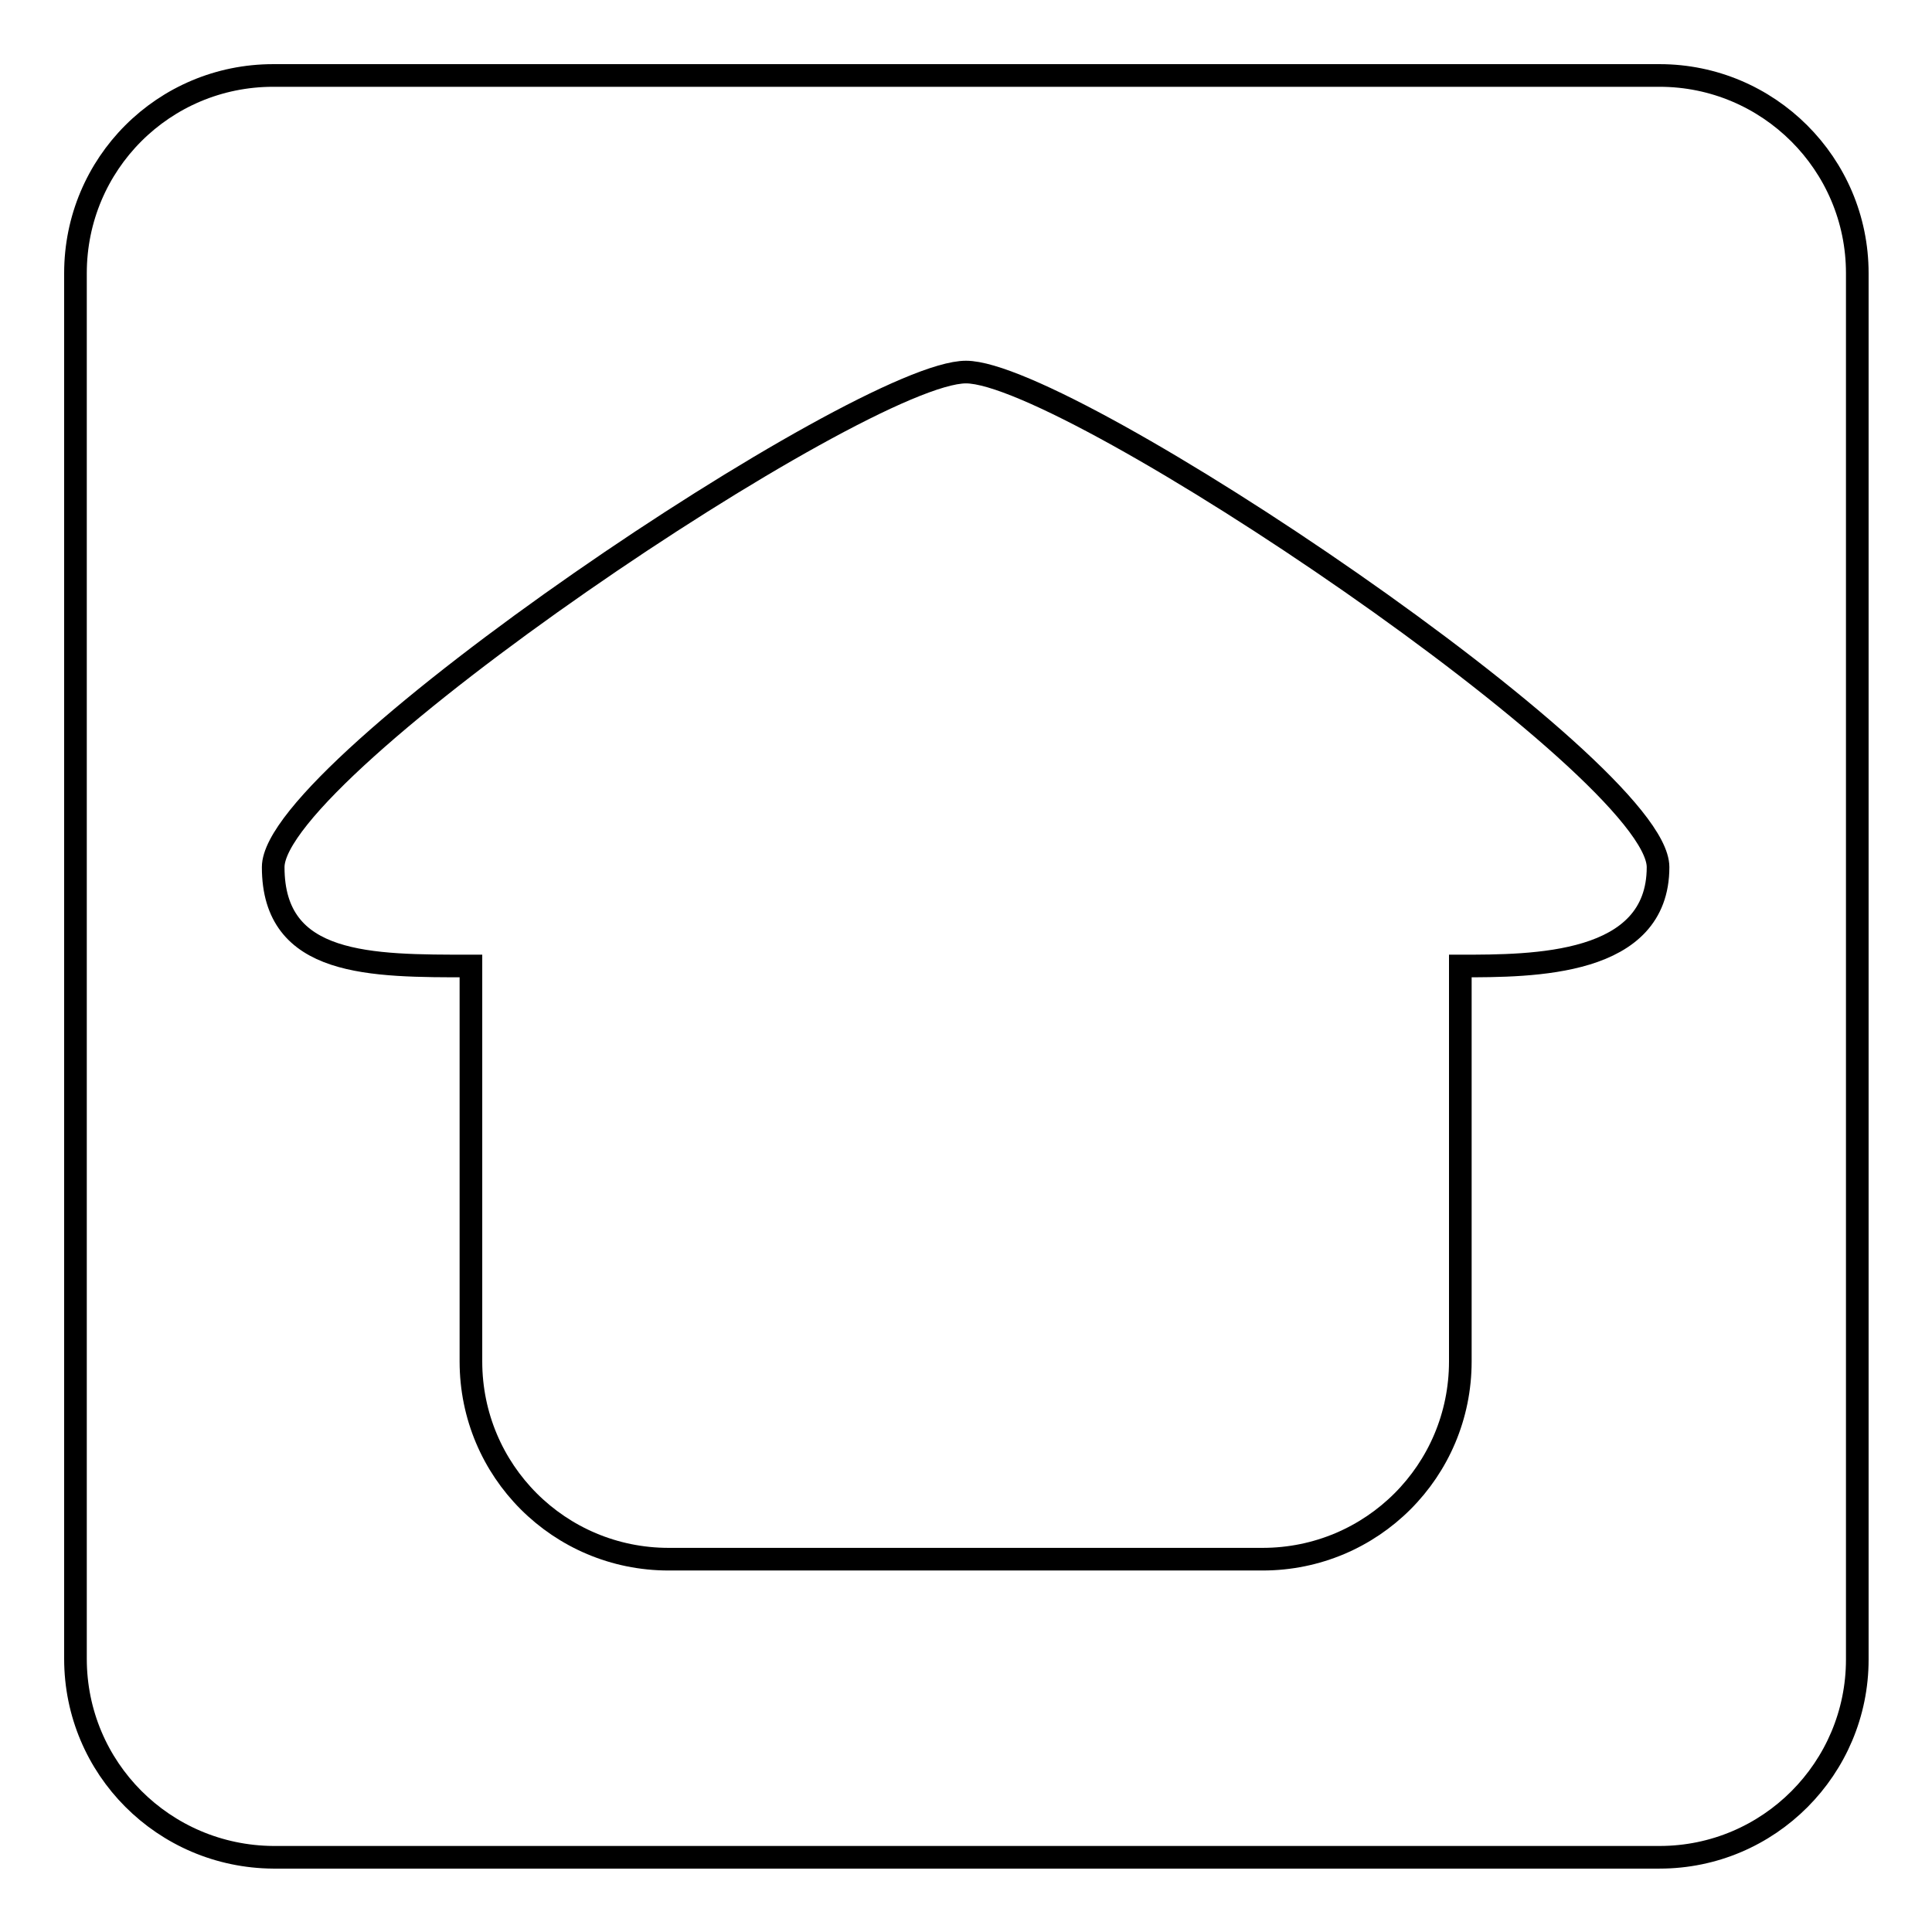 <?xml version="1.0" encoding="utf-8"?>
<!-- Svg Vector Icons : http://www.onlinewebfonts.com/icon -->
<!DOCTYPE svg PUBLIC "-//W3C//DTD SVG 1.1//EN" "http://www.w3.org/Graphics/SVG/1.1/DTD/svg11.dtd">
<svg version="1.1" xmlns="http://www.w3.org/2000/svg" xmlns:xlink="http://www.w3.org/1999/xlink" x="0px" y="0px" viewBox="0 0 256 256" enable-background="new 0 0 256 256" xml:space="preserve">
<g> <path stroke-width="3" fill-opacity="0" stroke="#000000"  d="M10,36.2C10,21.7,21.7,10,36.2,10h183.7c14.4,0,26.2,11.7,26.2,26.2v183.7c0,14.4-11.7,26.2-26.2,26.2l0,0 H36.2C21.7,246,10,234.3,10,219.8V36.2z M128,49.3c-13.8,0-91.8,52.4-91.8,65.6S49.1,128,62.4,128v52.4c0,14.5,11.7,26.2,26.2,26.2 h78.7c14.5,0,26.2-11.7,26.2-26.2V128c9.7,0,26.2,0,26.2-13.1S141.8,49.3,128,49.3L128,49.3z"/></g>
</svg>